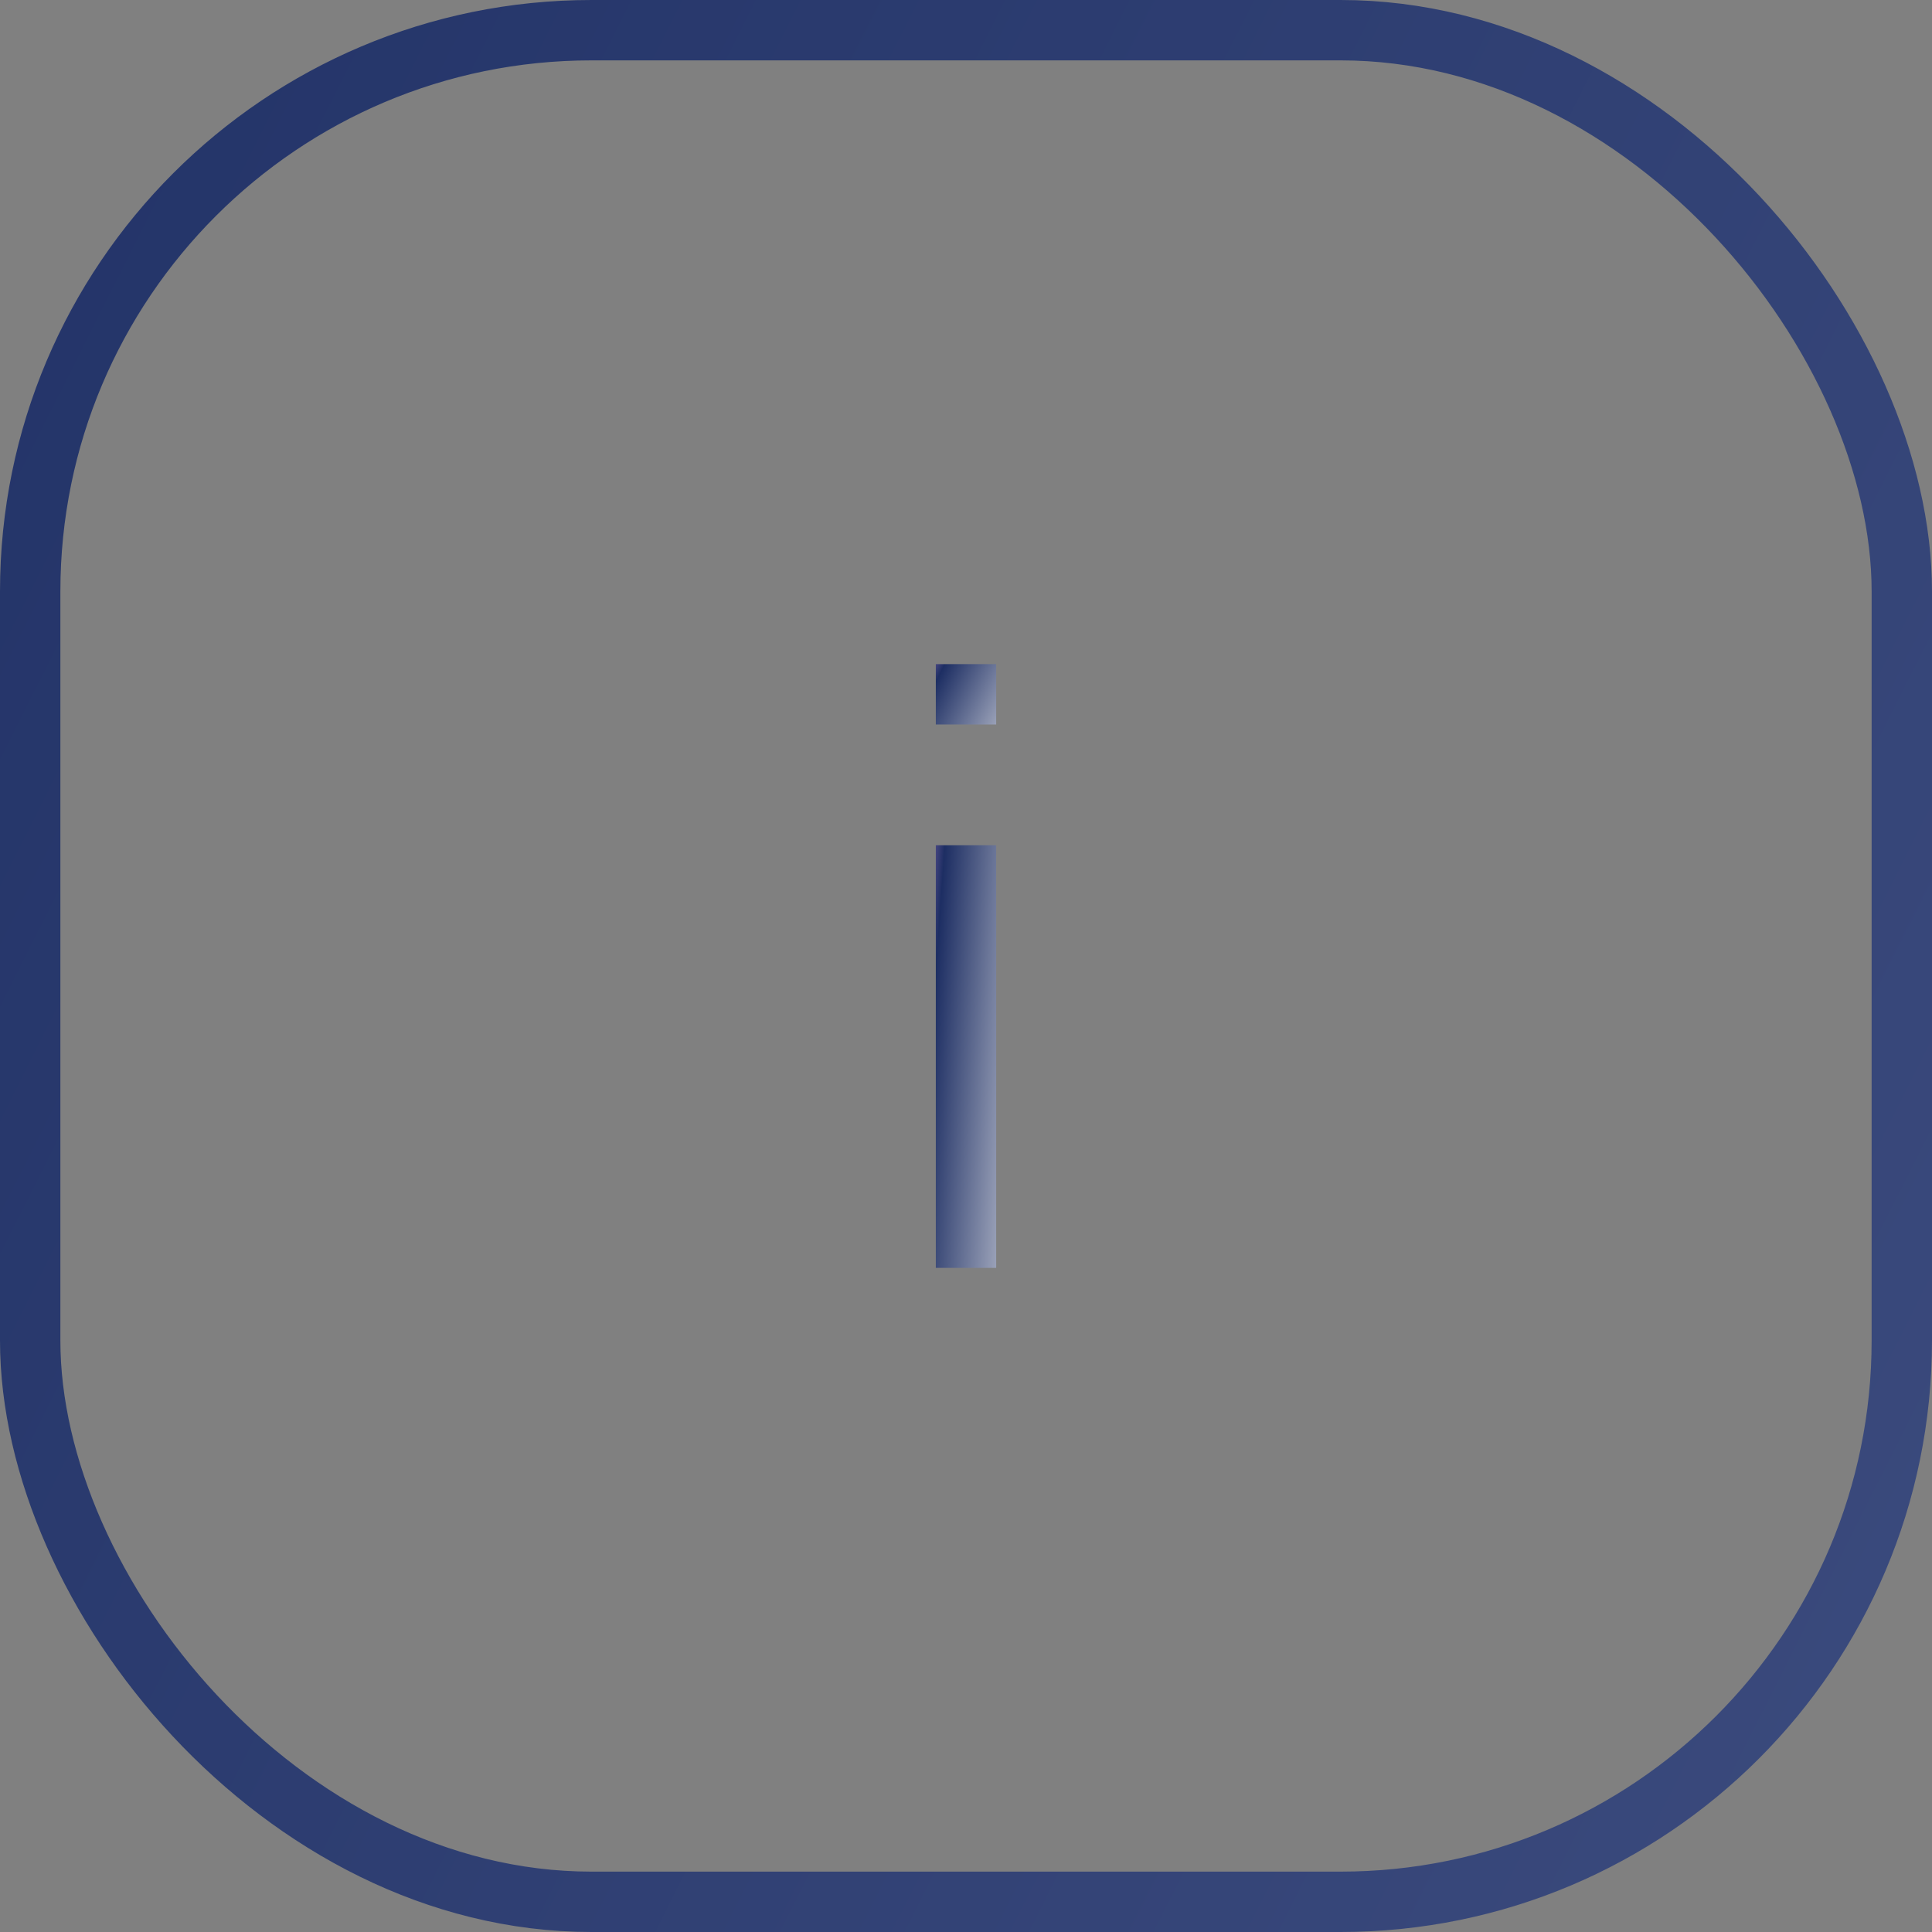 <svg width="32" height="32" viewBox="0 0 32 32" fill="none" xmlns="http://www.w3.org/2000/svg">
<rect x="0" y="0" width="32" height="32" fill="#808080" stroke="none"/>
<rect x="0.5" y="0.5" width="31" height="31" rx="9.296" stroke="url(#paint0_linear_6353_3245)"/>
<path d="M16 14V21" stroke="url(#paint1_linear_6353_3245)"/>
<path d="M16 11L16 12" stroke="url(#paint2_linear_6353_3245)"/>
<defs>
<linearGradient id="paint0_linear_6353_3245" x1="-4.571" y1="-65.103" x2="77.186" y2="-23.95" gradientUnits="userSpaceOnUse">
    <stop stop-color="#F7AAFD"/>
    <stop offset="0.255" stop-color="#1D2E63"/>
    <stop offset="1" stop-color="#445385"/>
</linearGradient>
<linearGradient id="paint1_linear_6353_3245" x1="15.857" y1="-0.241" x2="19.043" y2="-0.012" gradientUnits="userSpaceOnUse">
    <stop stop-color="#F7AAFD"/>
    <stop offset="0.255" stop-color="#1D2E63"/>
    <stop offset="1" stop-color="#f8f8f8"/>
</linearGradient>
<linearGradient id="paint2_linear_6353_3245" x1="15.857" y1="8.966" x2="18.412" y2="10.252" gradientUnits="userSpaceOnUse">
    <stop stop-color="#F7AAFD"/>
    <stop offset="0.255" stop-color="#1D2E63"/>
    <stop offset="1" stop-color="#f8f8f8"/>
</linearGradient>
</defs>
</svg>

